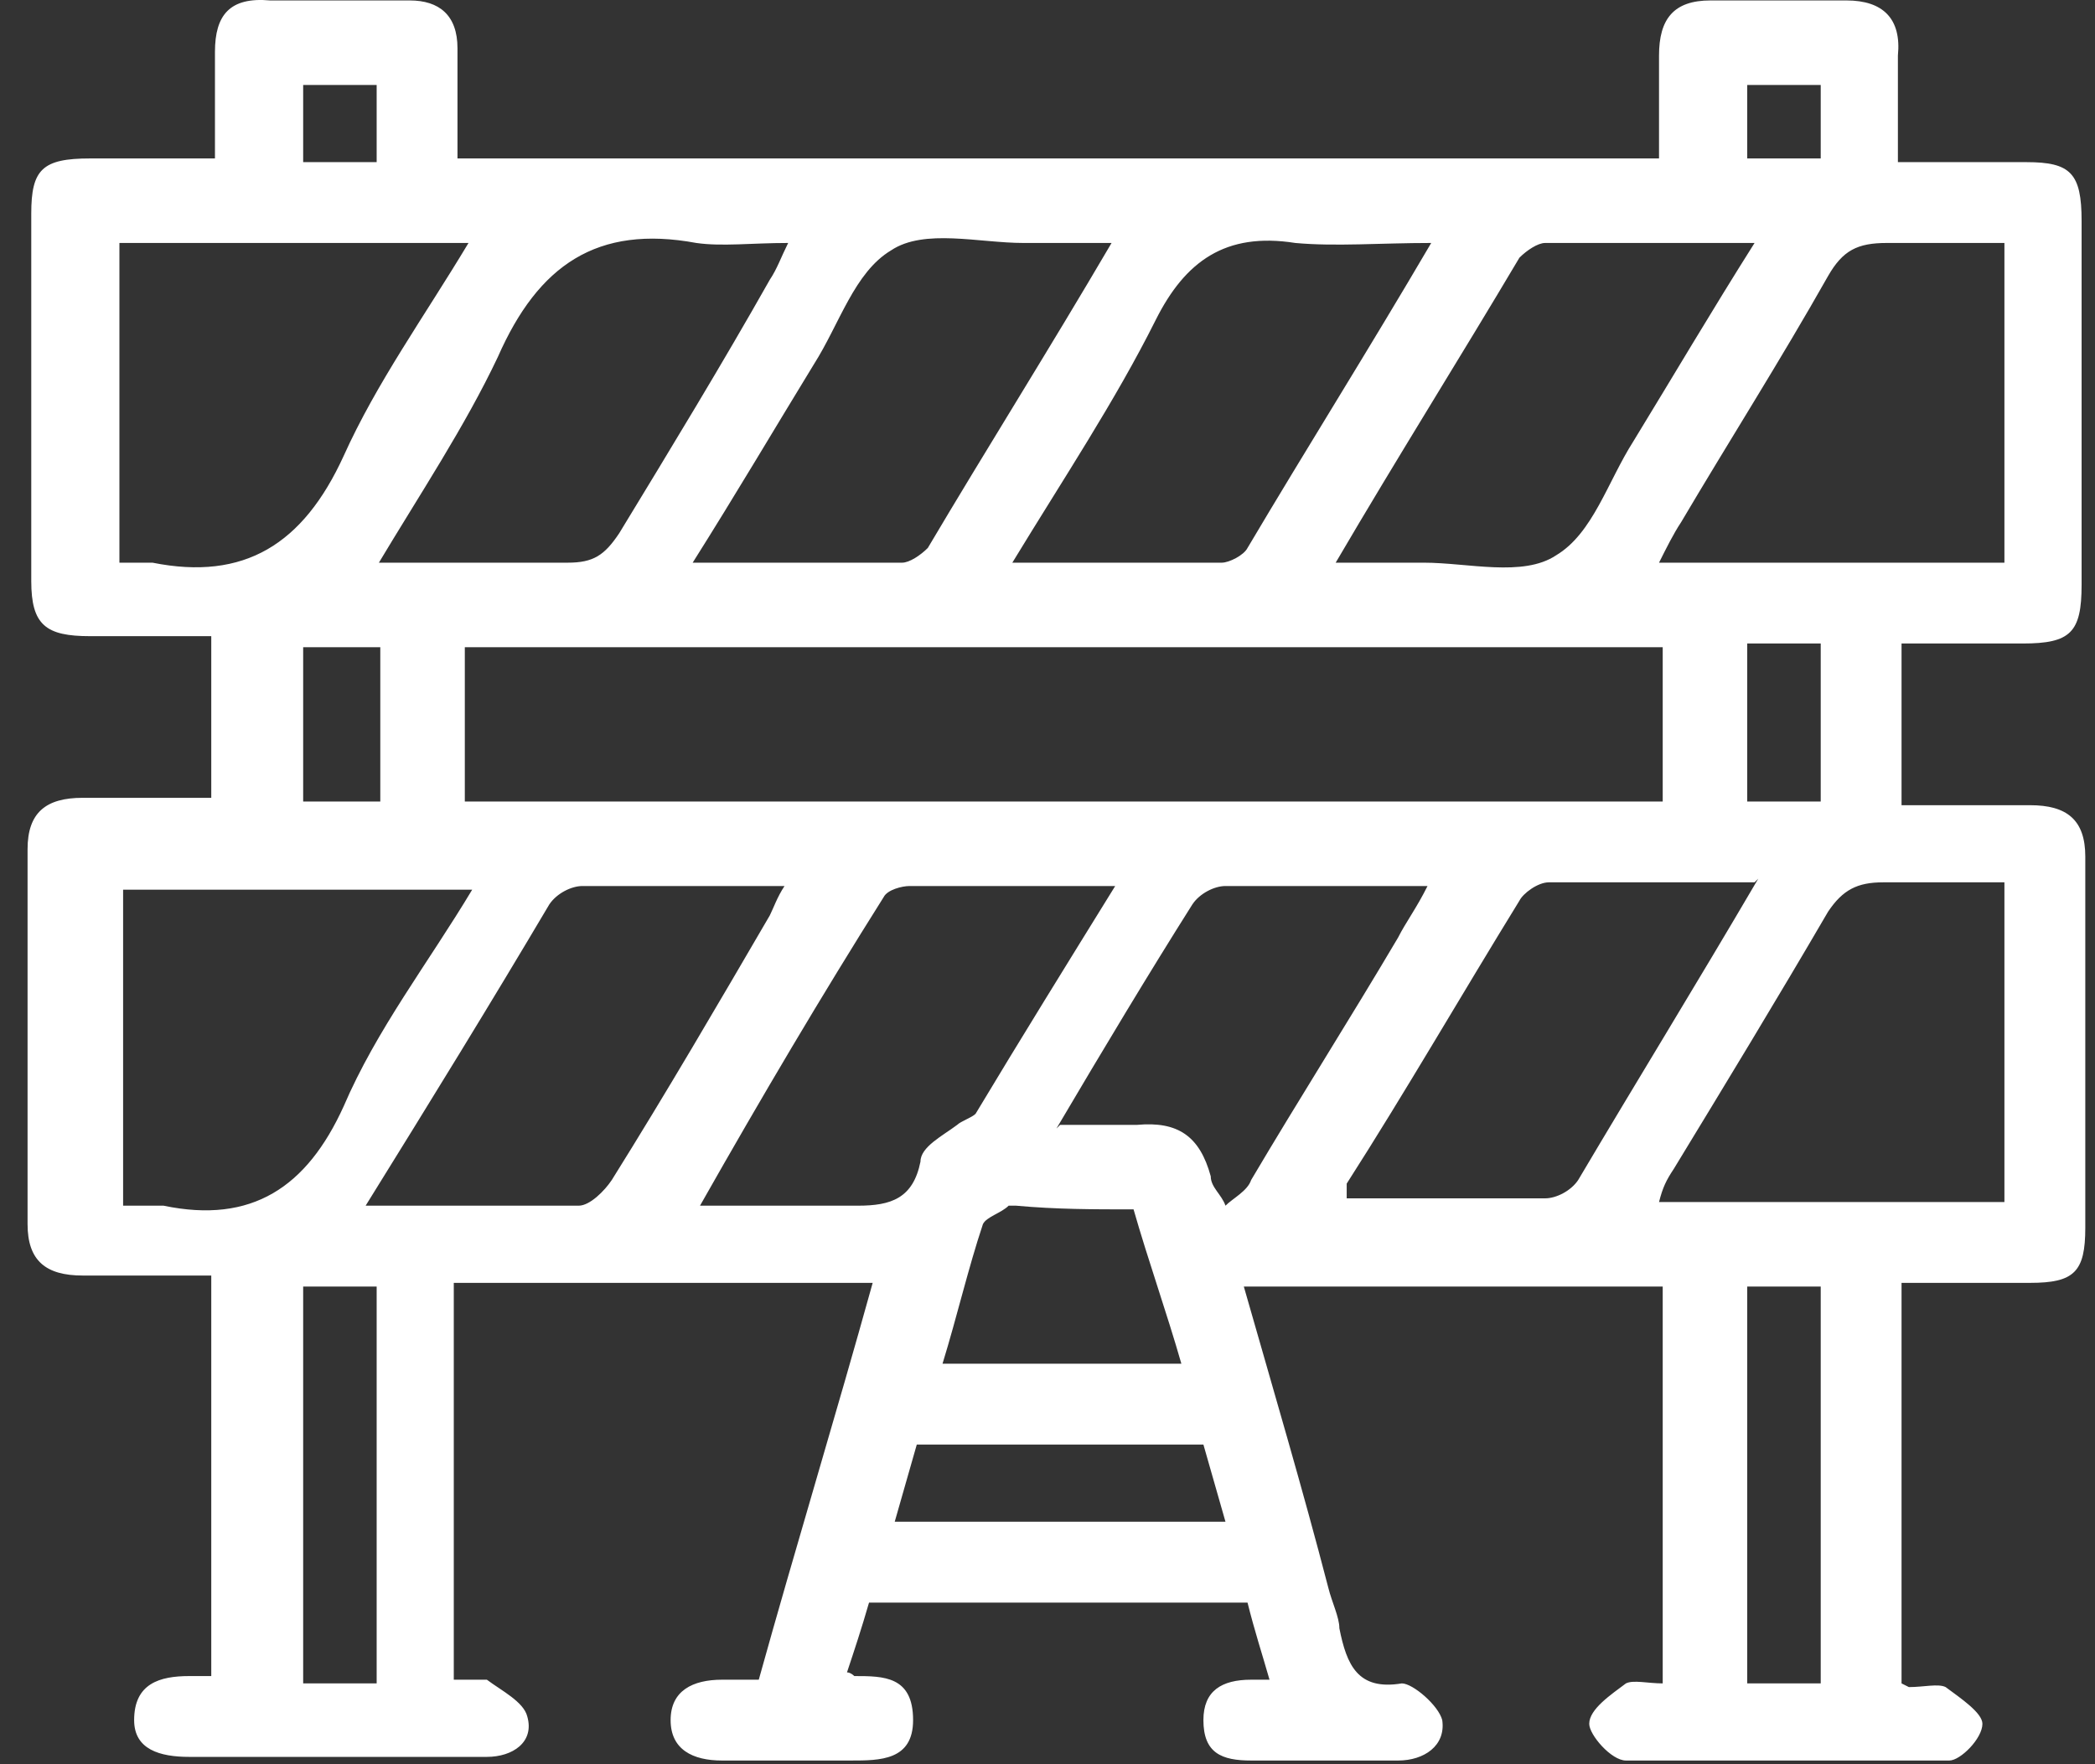 <svg width="38" height="32" viewBox="0 0 38 32" fill="none" xmlns="http://www.w3.org/2000/svg">
<rect x="0" y="0" width="38" height="32" fill="#333333" stroke="none"/>
<path d="M34.624 30.601C34.891 30.601 35.158 30.534 35.291 30.601C35.558 30.8 35.958 31.067 35.958 31.267C35.958 31.534 35.558 31.933 35.358 31.933C33.425 31.933 31.425 31.933 29.492 31.933C29.226 31.933 28.826 31.467 28.826 31.267C28.826 31 29.226 30.734 29.492 30.534C29.626 30.467 29.892 30.534 30.159 30.534V23.336H22.561C23.094 25.202 23.627 27.001 24.094 28.801C24.16 29.067 24.294 29.334 24.294 29.534C24.427 30.201 24.627 30.667 25.427 30.534C25.627 30.534 26.093 30.934 26.16 31.2C26.227 31.667 25.827 31.933 25.36 31.933C24.494 31.933 23.561 31.933 22.694 31.933C22.161 31.933 21.828 31.8 21.828 31.2C21.828 30.667 22.161 30.467 22.694 30.467C22.761 30.467 22.894 30.467 23.027 30.467C22.894 30.001 22.761 29.601 22.628 29.068H15.763C15.629 29.534 15.496 29.934 15.363 30.334C15.43 30.334 15.496 30.401 15.496 30.401C16.029 30.401 16.562 30.401 16.562 31.2C16.562 31.933 15.963 31.933 15.43 31.933C14.63 31.933 13.896 31.933 13.097 31.933C12.564 31.933 12.164 31.733 12.164 31.2C12.164 30.667 12.564 30.467 13.097 30.467C13.297 30.467 13.497 30.467 13.763 30.467C14.43 28.068 15.163 25.669 15.829 23.269H8.231V30.467C8.431 30.467 8.698 30.467 8.831 30.467C9.098 30.667 9.498 30.867 9.564 31.134C9.698 31.6 9.298 31.867 8.831 31.867C7.631 31.867 6.432 31.867 5.299 31.867C4.699 31.867 4.032 31.867 3.433 31.867C2.899 31.867 2.433 31.733 2.433 31.2C2.433 30.534 2.899 30.401 3.433 30.401C3.566 30.401 3.699 30.401 3.832 30.401V23.136C3.033 23.136 2.3 23.136 1.5 23.136C0.833 23.136 0.5 22.869 0.5 22.203C0.5 19.937 0.5 17.671 0.5 15.404C0.5 14.738 0.833 14.471 1.5 14.471C2.233 14.471 2.966 14.471 3.832 14.471V11.539C3.099 11.539 2.366 11.539 1.633 11.539C0.833 11.539 0.567 11.339 0.567 10.539C0.567 8.34 0.567 6.073 0.567 3.874C0.567 3.074 0.767 2.874 1.633 2.874C2.366 2.874 3.099 2.874 3.899 2.874C3.899 2.208 3.899 1.541 3.899 0.942C3.899 0.275 4.166 -0.058 4.899 0.008C5.765 0.008 6.565 0.008 7.432 0.008C7.965 0.008 8.298 0.275 8.298 0.875C8.298 1.541 8.298 2.208 8.298 2.874H30.092C30.092 2.274 30.092 1.608 30.092 1.008C30.092 0.342 30.359 0.008 31.025 0.008C31.825 0.008 32.692 0.008 33.491 0.008C34.158 0.008 34.491 0.342 34.425 1.008C34.425 1.608 34.425 2.208 34.425 2.941C35.224 2.941 35.958 2.941 36.757 2.941C37.557 2.941 37.757 3.141 37.757 4.007C37.757 6.207 37.757 8.406 37.757 10.606C37.757 11.472 37.557 11.672 36.691 11.672C35.958 11.672 35.224 11.672 34.491 11.672V14.605C35.291 14.605 36.024 14.605 36.824 14.605C37.49 14.605 37.824 14.871 37.824 15.538C37.824 17.804 37.824 20.07 37.824 22.269C37.824 23.069 37.624 23.269 36.824 23.269C36.091 23.269 35.358 23.269 34.491 23.269V30.534L34.624 30.601ZM30.159 11.739H8.431V14.538H30.159V11.739ZM2.166 10.206C2.433 10.206 2.633 10.206 2.766 10.206C4.432 10.539 5.499 9.873 6.232 8.273C6.832 6.94 7.698 5.74 8.498 4.407H2.166V10.139V10.206ZM36.357 10.206V4.407C35.624 4.407 34.891 4.407 34.225 4.407C33.691 4.407 33.425 4.541 33.158 5.007C32.292 6.54 31.359 8.006 30.492 9.473C30.359 9.672 30.226 9.939 30.092 10.206H36.424H36.357ZM2.166 21.869C2.499 21.869 2.699 21.869 2.966 21.869C4.566 22.203 5.565 21.536 6.232 20.07C6.832 18.67 7.765 17.471 8.565 16.137H2.233V21.869H2.166ZM36.357 21.803V16.004C35.558 16.004 34.824 16.004 34.158 16.004C33.691 16.004 33.425 16.138 33.158 16.537C32.225 18.137 31.292 19.67 30.359 21.203C30.226 21.403 30.159 21.536 30.092 21.803H36.357ZM6.765 10.206C8.031 10.206 9.164 10.206 10.297 10.206C10.764 10.206 10.964 10.072 11.231 9.673C12.164 8.14 13.097 6.607 13.963 5.074C14.097 4.874 14.163 4.674 14.296 4.407C13.63 4.407 13.097 4.474 12.63 4.407C10.831 4.074 9.764 4.807 9.031 6.473C8.431 7.74 7.631 8.939 6.832 10.273L6.765 10.206ZM20.162 4.407C19.495 4.407 19.029 4.407 18.562 4.407C17.762 4.407 16.762 4.141 16.163 4.541C15.496 4.94 15.229 5.874 14.763 6.607C14.03 7.806 13.363 8.939 12.564 10.206C13.897 10.206 15.163 10.206 16.363 10.206C16.496 10.206 16.696 10.072 16.829 9.939C17.895 8.14 19.029 6.34 20.162 4.407ZM25.96 4.407C25.027 4.407 24.227 4.474 23.494 4.407C22.228 4.207 21.495 4.74 20.961 5.807C20.228 7.273 19.295 8.673 18.362 10.206C19.695 10.206 20.961 10.206 22.161 10.206C22.294 10.206 22.561 10.072 22.628 9.939C23.694 8.14 24.827 6.34 25.96 4.407ZM24.227 10.206C24.894 10.206 25.36 10.206 25.827 10.206C26.627 10.206 27.626 10.472 28.226 10.072C28.893 9.673 29.159 8.739 29.626 8.006C30.359 6.807 31.025 5.674 31.825 4.407C30.492 4.407 29.226 4.407 28.026 4.407C27.893 4.407 27.693 4.541 27.56 4.674C26.493 6.473 25.36 8.273 24.227 10.206ZM6.765 21.869C8.098 21.869 9.298 21.869 10.497 21.869C10.697 21.869 10.964 21.603 11.097 21.403C12.097 19.803 13.03 18.204 13.963 16.604C14.03 16.471 14.097 16.271 14.23 16.071C12.963 16.071 11.764 16.071 10.564 16.071C10.364 16.071 10.098 16.204 9.964 16.404C8.898 18.204 7.831 19.937 6.632 21.869H6.765ZM31.825 16.004C30.492 16.004 29.293 16.004 28.093 16.004C27.893 16.004 27.626 16.204 27.56 16.337C26.493 18.07 25.494 19.803 24.427 21.469C24.427 21.536 24.427 21.603 24.427 21.736C25.694 21.736 26.826 21.736 28.026 21.736C28.226 21.736 28.493 21.603 28.626 21.403C29.692 19.603 30.759 17.87 31.892 15.938L31.825 16.004ZM12.564 21.869C13.697 21.869 14.63 21.869 15.563 21.869C16.163 21.869 16.562 21.736 16.696 21.07C16.696 20.803 17.096 20.603 17.362 20.403C17.429 20.337 17.629 20.27 17.695 20.203C18.495 18.87 19.362 17.471 20.228 16.071C18.895 16.071 17.695 16.071 16.496 16.071C16.363 16.071 16.096 16.138 16.029 16.271C14.896 18.07 13.83 19.87 12.697 21.869H12.564ZM19.229 20.403C19.828 20.403 20.228 20.403 20.628 20.403C21.361 20.337 21.761 20.603 21.961 21.336C21.961 21.536 22.161 21.669 22.228 21.869C22.361 21.736 22.628 21.603 22.694 21.403C23.561 19.937 24.494 18.47 25.36 17.004C25.494 16.737 25.694 16.471 25.893 16.071C24.561 16.071 23.361 16.071 22.228 16.071C22.028 16.071 21.761 16.204 21.628 16.404C20.828 17.671 20.028 19.003 19.162 20.47L19.229 20.403ZM6.832 30.534V23.336H5.499V30.534H6.832ZM33.025 30.534V23.336H31.692V30.534H33.025ZM21.428 24.735C21.161 23.802 20.828 22.869 20.561 21.936C19.828 21.936 19.162 21.936 18.429 21.869H18.295C18.162 22.003 17.895 22.069 17.829 22.203C17.562 23.002 17.362 23.869 17.096 24.735H21.428ZM16.296 27.601H22.228C22.094 27.135 21.961 26.668 21.828 26.202H16.629C16.496 26.668 16.363 27.135 16.229 27.601H16.296ZM5.499 11.739V14.538H6.898V11.739H5.499ZM31.692 11.672V14.538H33.025V11.672H31.692ZM6.832 2.941V1.541H5.499V2.941H6.832ZM31.692 1.541V2.874H33.025V1.541H31.692Z" fill="white"/>
</svg>
